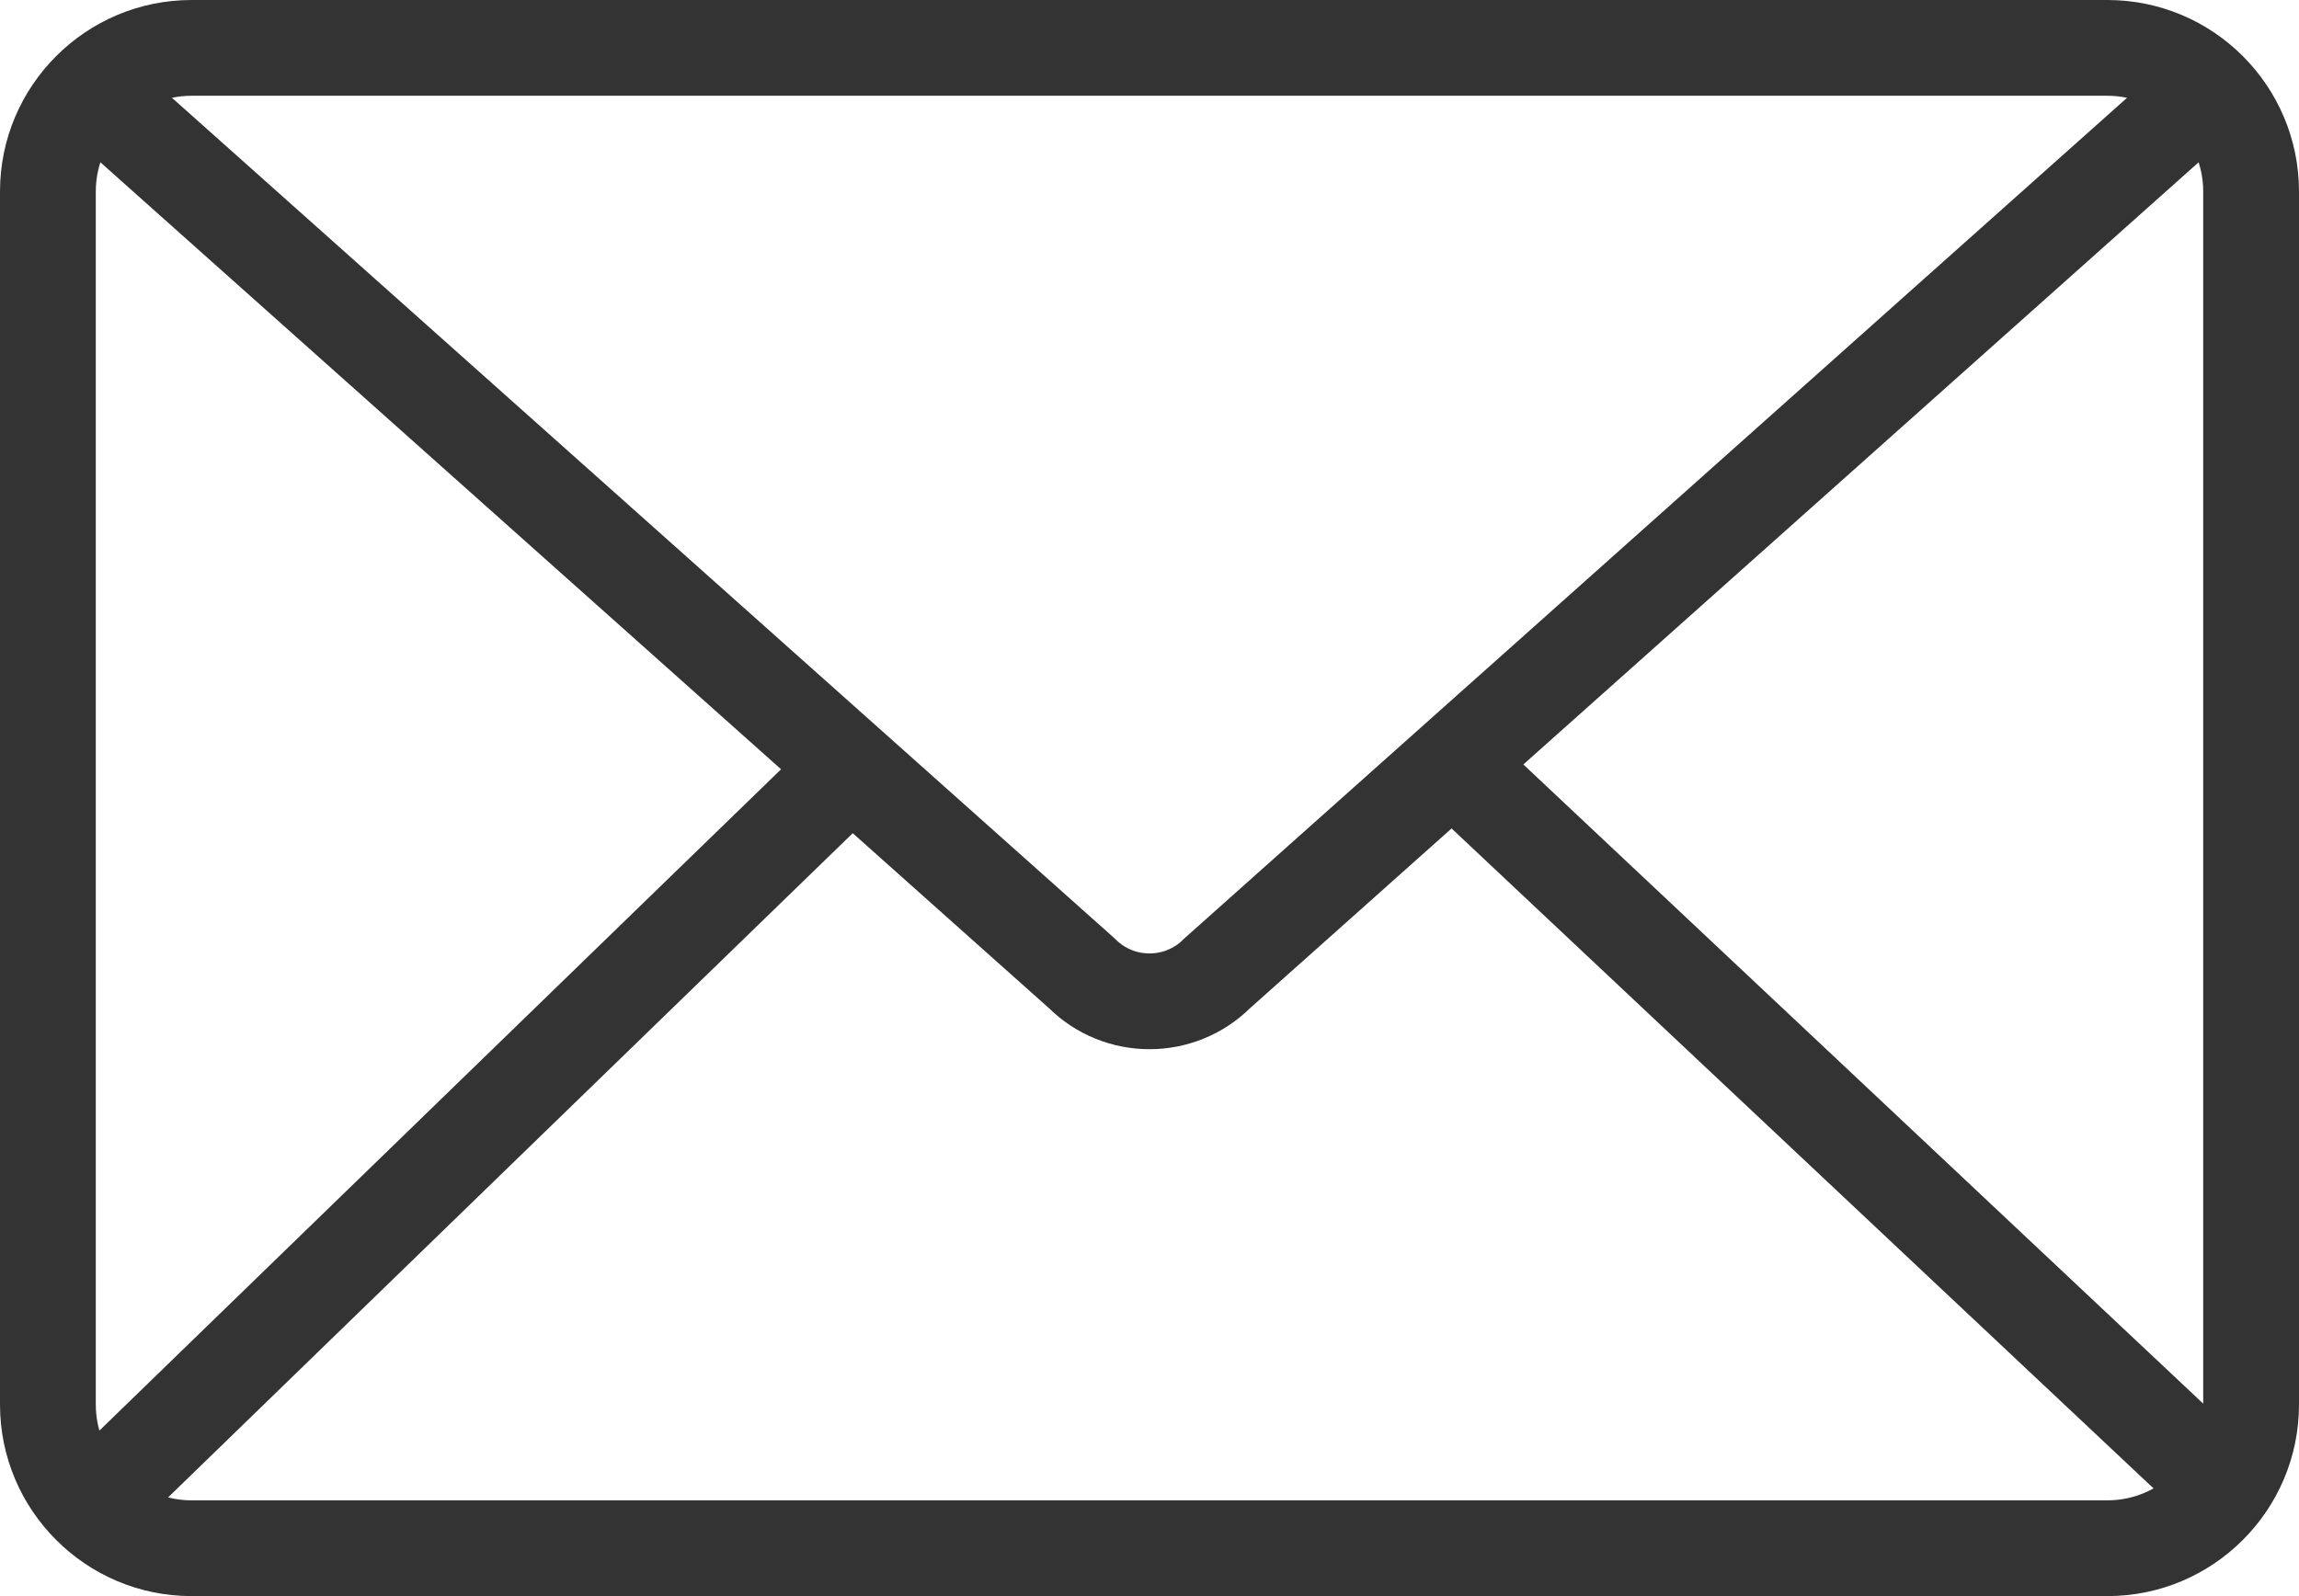 <?xml version="1.0" encoding="UTF-8"?><svg id="_レイヤー_2" xmlns="http://www.w3.org/2000/svg" viewBox="0 0 72 50"><g id="_レイヤー_2-2"><g><line x1="45.34" y1="23.78" x2="69.5" y2="46.5" style="fill:none; stroke:#333; stroke-linejoin:round; stroke-width:3px;"/><line x1="2.5" y1="47.5" x2="26.81" y2="23.91" style="fill:none; stroke:#333; stroke-linejoin:round; stroke-width:3px;"/><path d="M66,3c1.65,0,3,1.35,3,3V44c0,1.65-1.35,3-3,3H6c-1.65,0-3-1.35-3-3V6c0-1.65,1.35-3,3-3h60m0-3H6C2.69,0,0,2.69,0,6V44c0,3.31,2.69,6,6,6h60c3.31,0,6-2.69,6-6V6c0-3.31-2.69-6-6-6h0Z" style="fill:#333;"/><path d="M69.5,2.5l-31.38,27.99c-1.17,1.17-3.07,1.17-4.24,0L2.5,2.5" style="fill:none; stroke:#333; stroke-linejoin:round; stroke-width:3px;"/></g></g></svg>